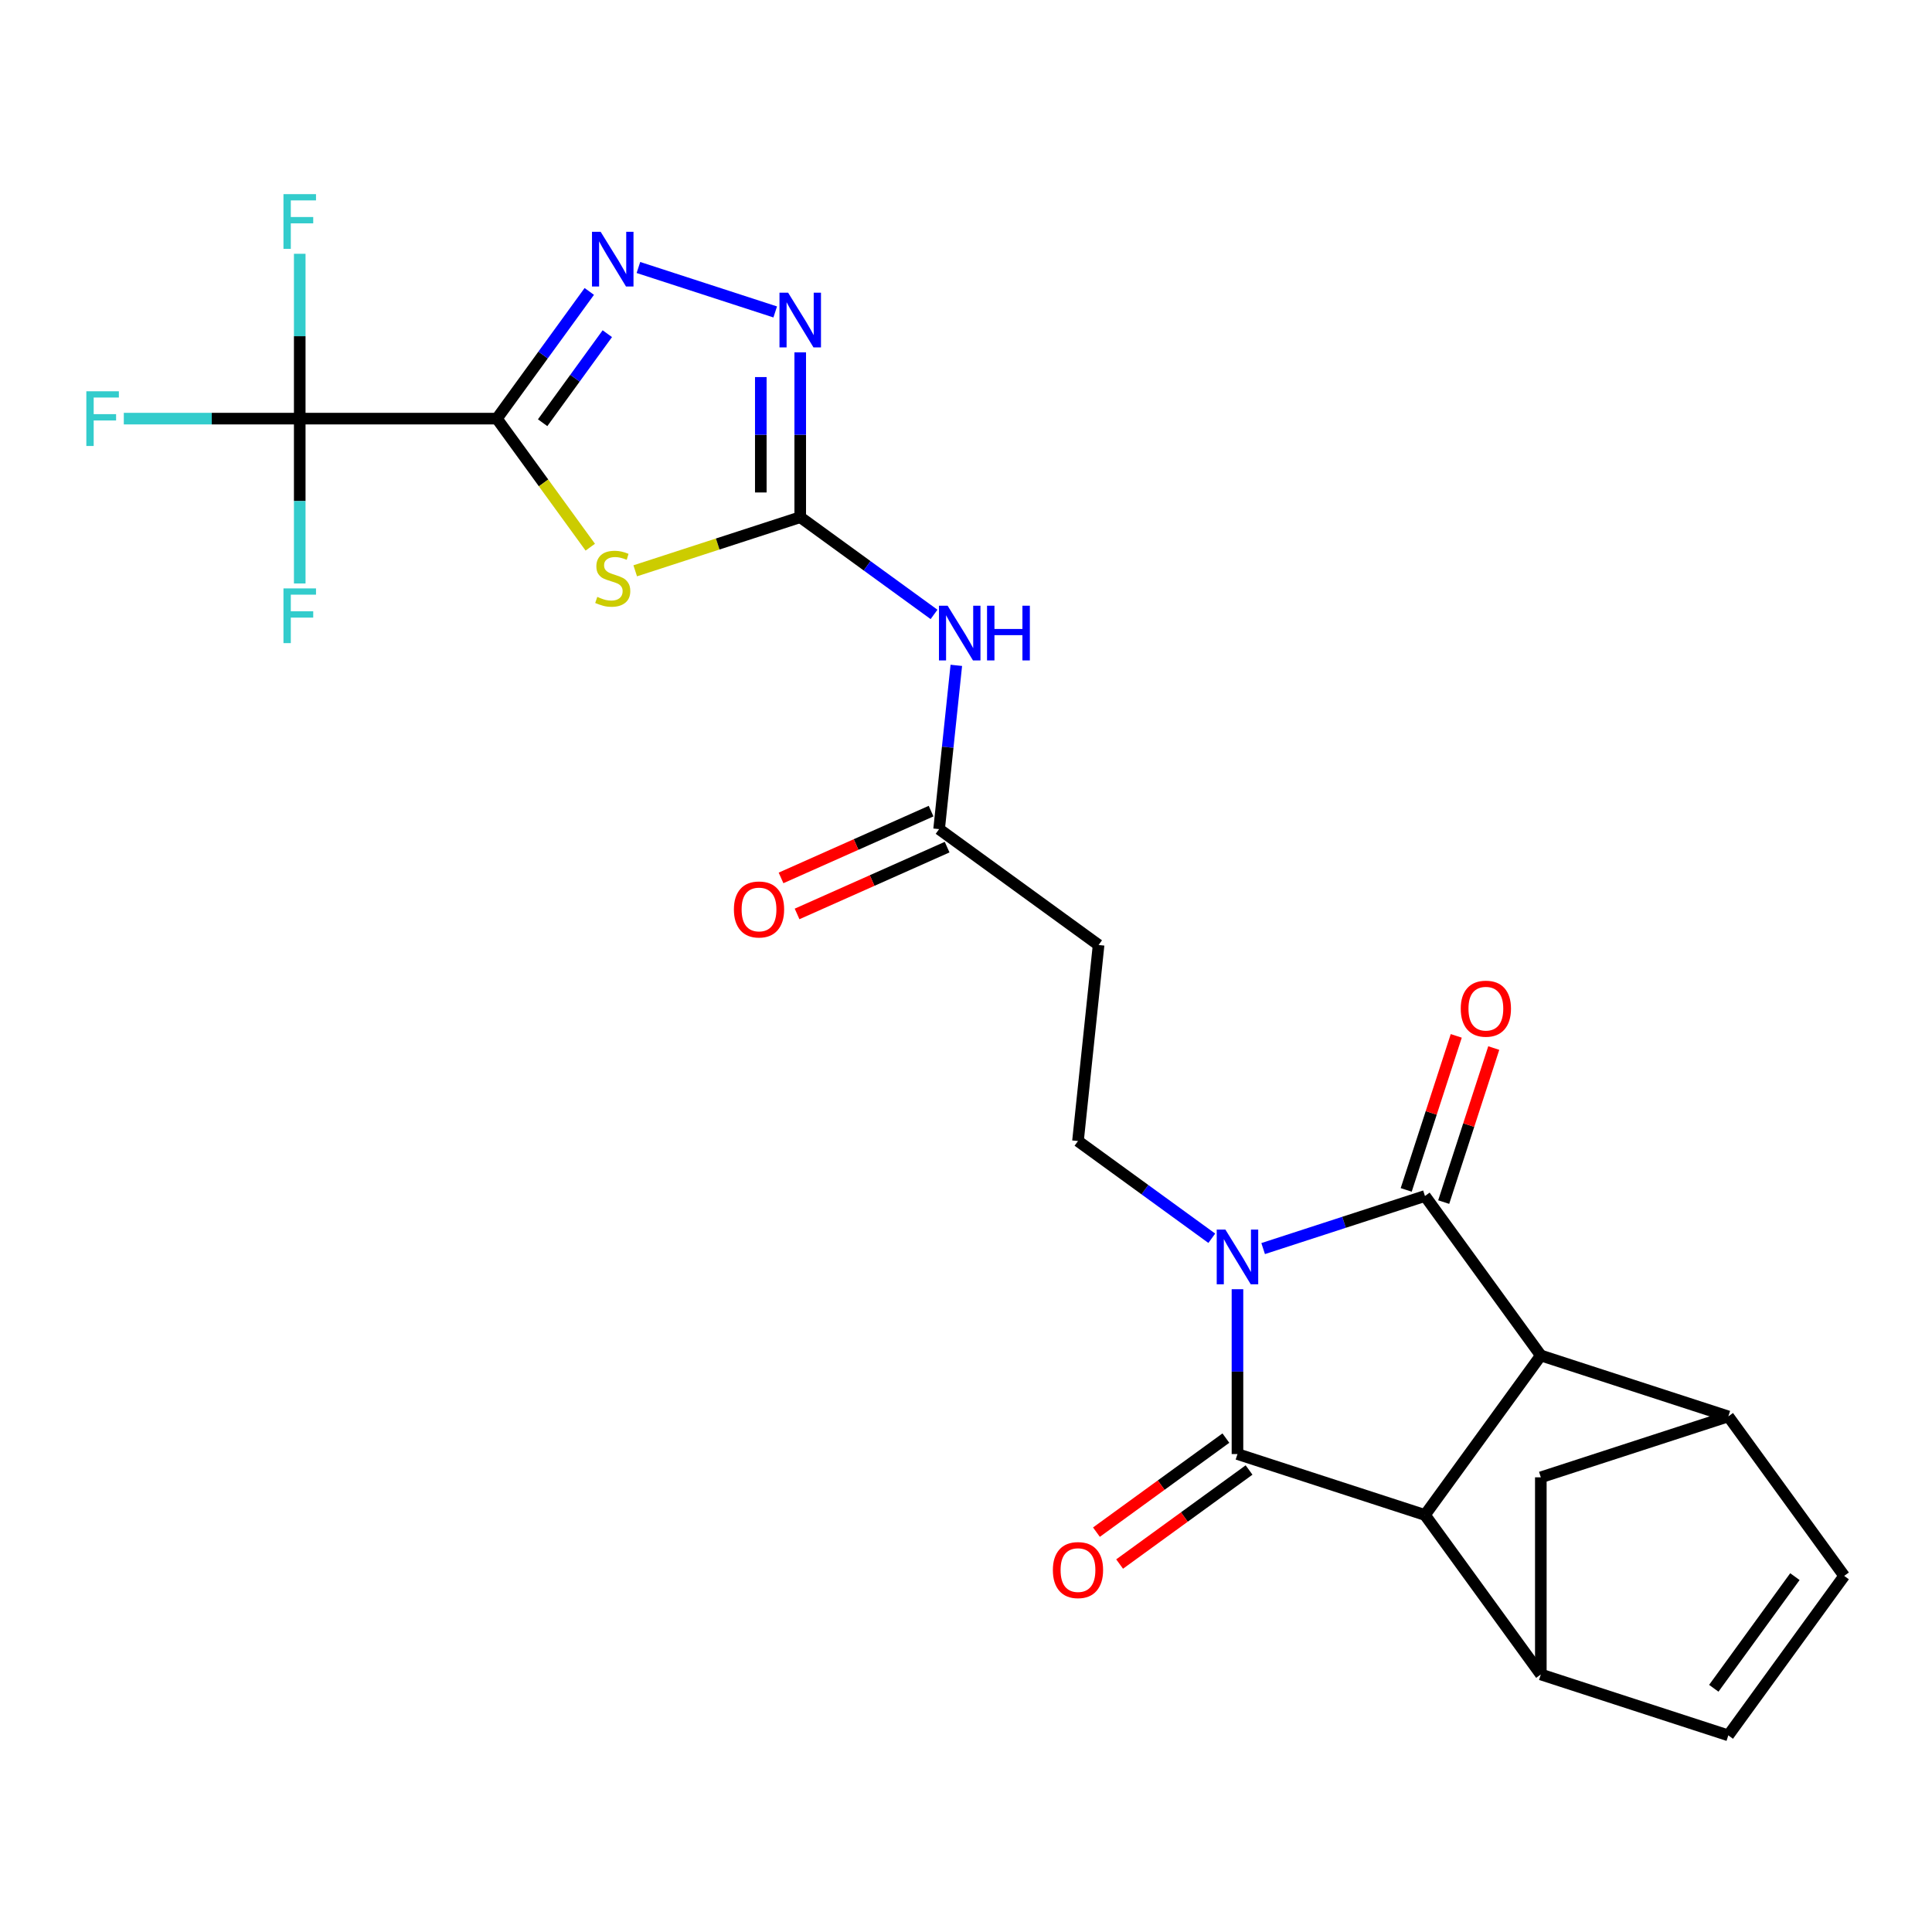 <?xml version='1.0' encoding='iso-8859-1'?>
<svg version='1.1' baseProfile='full'
              xmlns='http://www.w3.org/2000/svg'
                      xmlns:rdkit='http://www.rdkit.org/xml'
                      xmlns:xlink='http://www.w3.org/1999/xlink'
                  xml:space='preserve'
width='1000px' height='1000px' viewBox='0 0 1000 1000'>
<!-- END OF HEADER -->
<rect style='opacity:1.0;fill:#FFFFFF;stroke:none' width='1000' height='1000' x='0' y='0'> </rect>
<path class='bond-0' d='M 640.512,667.29 L 640.512,709.953' style='fill:none;fill-rule:evenodd;stroke:#0000FF;stroke-width:6px;stroke-linecap:butt;stroke-linejoin:miter;stroke-opacity:1' />
<path class='bond-0' d='M 640.512,709.953 L 640.512,752.615' style='fill:none;fill-rule:evenodd;stroke:#000000;stroke-width:6px;stroke-linecap:butt;stroke-linejoin:miter;stroke-opacity:1' />
<path class='bond-1' d='M 653.803,646.261 L 695.678,632.655' style='fill:none;fill-rule:evenodd;stroke:#0000FF;stroke-width:6px;stroke-linecap:butt;stroke-linejoin:miter;stroke-opacity:1' />
<path class='bond-1' d='M 695.678,632.655 L 737.553,619.048' style='fill:none;fill-rule:evenodd;stroke:#000000;stroke-width:6px;stroke-linecap:butt;stroke-linejoin:miter;stroke-opacity:1' />
<path class='bond-13' d='M 627.221,640.923 L 592.592,615.763' style='fill:none;fill-rule:evenodd;stroke:#0000FF;stroke-width:6px;stroke-linecap:butt;stroke-linejoin:miter;stroke-opacity:1' />
<path class='bond-13' d='M 592.592,615.763 L 557.963,590.604' style='fill:none;fill-rule:evenodd;stroke:#000000;stroke-width:6px;stroke-linecap:butt;stroke-linejoin:miter;stroke-opacity:1' />
<path class='bond-4' d='M 640.512,752.615 L 737.553,784.146' style='fill:none;fill-rule:evenodd;stroke:#000000;stroke-width:6px;stroke-linecap:butt;stroke-linejoin:miter;stroke-opacity:1' />
<path class='bond-20' d='M 634.514,744.36 L 601.015,768.698' style='fill:none;fill-rule:evenodd;stroke:#000000;stroke-width:6px;stroke-linecap:butt;stroke-linejoin:miter;stroke-opacity:1' />
<path class='bond-20' d='M 601.015,768.698 L 567.516,793.037' style='fill:none;fill-rule:evenodd;stroke:#FF0000;stroke-width:6px;stroke-linecap:butt;stroke-linejoin:miter;stroke-opacity:1' />
<path class='bond-20' d='M 646.509,760.87 L 613.01,785.208' style='fill:none;fill-rule:evenodd;stroke:#000000;stroke-width:6px;stroke-linecap:butt;stroke-linejoin:miter;stroke-opacity:1' />
<path class='bond-20' d='M 613.01,785.208 L 579.511,809.547' style='fill:none;fill-rule:evenodd;stroke:#FF0000;stroke-width:6px;stroke-linecap:butt;stroke-linejoin:miter;stroke-opacity:1' />
<path class='bond-5' d='M 737.553,619.048 L 797.529,701.597' style='fill:none;fill-rule:evenodd;stroke:#000000;stroke-width:6px;stroke-linecap:butt;stroke-linejoin:miter;stroke-opacity:1' />
<path class='bond-19' d='M 747.258,622.202 L 760.211,582.336' style='fill:none;fill-rule:evenodd;stroke:#000000;stroke-width:6px;stroke-linecap:butt;stroke-linejoin:miter;stroke-opacity:1' />
<path class='bond-19' d='M 760.211,582.336 L 773.164,542.471' style='fill:none;fill-rule:evenodd;stroke:#FF0000;stroke-width:6px;stroke-linecap:butt;stroke-linejoin:miter;stroke-opacity:1' />
<path class='bond-19' d='M 727.849,615.895 L 740.802,576.03' style='fill:none;fill-rule:evenodd;stroke:#000000;stroke-width:6px;stroke-linecap:butt;stroke-linejoin:miter;stroke-opacity:1' />
<path class='bond-19' d='M 740.802,576.03 L 753.755,536.164' style='fill:none;fill-rule:evenodd;stroke:#FF0000;stroke-width:6px;stroke-linecap:butt;stroke-linejoin:miter;stroke-opacity:1' />
<path class='bond-2' d='M 257.18,216.682 L 281.352,249.952' style='fill:none;fill-rule:evenodd;stroke:#000000;stroke-width:6px;stroke-linecap:butt;stroke-linejoin:miter;stroke-opacity:1' />
<path class='bond-2' d='M 281.352,249.952 L 305.524,283.222' style='fill:none;fill-rule:evenodd;stroke:#CCCC00;stroke-width:6px;stroke-linecap:butt;stroke-linejoin:miter;stroke-opacity:1' />
<path class='bond-8' d='M 257.18,216.682 L 155.144,216.682' style='fill:none;fill-rule:evenodd;stroke:#000000;stroke-width:6px;stroke-linecap:butt;stroke-linejoin:miter;stroke-opacity:1' />
<path class='bond-28' d='M 257.18,216.682 L 281.097,183.763' style='fill:none;fill-rule:evenodd;stroke:#000000;stroke-width:6px;stroke-linecap:butt;stroke-linejoin:miter;stroke-opacity:1' />
<path class='bond-28' d='M 281.097,183.763 L 305.014,150.845' style='fill:none;fill-rule:evenodd;stroke:#0000FF;stroke-width:6px;stroke-linecap:butt;stroke-linejoin:miter;stroke-opacity:1' />
<path class='bond-28' d='M 280.865,218.802 L 297.607,195.759' style='fill:none;fill-rule:evenodd;stroke:#000000;stroke-width:6px;stroke-linecap:butt;stroke-linejoin:miter;stroke-opacity:1' />
<path class='bond-28' d='M 297.607,195.759 L 314.349,172.715' style='fill:none;fill-rule:evenodd;stroke:#0000FF;stroke-width:6px;stroke-linecap:butt;stroke-linejoin:miter;stroke-opacity:1' />
<path class='bond-3' d='M 328.786,295.452 L 371.492,281.576' style='fill:none;fill-rule:evenodd;stroke:#CCCC00;stroke-width:6px;stroke-linecap:butt;stroke-linejoin:miter;stroke-opacity:1' />
<path class='bond-3' d='M 371.492,281.576 L 414.197,267.7' style='fill:none;fill-rule:evenodd;stroke:#000000;stroke-width:6px;stroke-linecap:butt;stroke-linejoin:miter;stroke-opacity:1' />
<path class='bond-10' d='M 737.553,784.146 L 797.529,866.694' style='fill:none;fill-rule:evenodd;stroke:#000000;stroke-width:6px;stroke-linecap:butt;stroke-linejoin:miter;stroke-opacity:1' />
<path class='bond-25' d='M 737.553,784.146 L 797.529,701.597' style='fill:none;fill-rule:evenodd;stroke:#000000;stroke-width:6px;stroke-linecap:butt;stroke-linejoin:miter;stroke-opacity:1' />
<path class='bond-11' d='M 797.529,701.597 L 894.57,733.128' style='fill:none;fill-rule:evenodd;stroke:#000000;stroke-width:6px;stroke-linecap:butt;stroke-linejoin:miter;stroke-opacity:1' />
<path class='bond-6' d='M 414.197,267.7 L 448.826,292.86' style='fill:none;fill-rule:evenodd;stroke:#000000;stroke-width:6px;stroke-linecap:butt;stroke-linejoin:miter;stroke-opacity:1' />
<path class='bond-6' d='M 448.826,292.86 L 483.455,318.019' style='fill:none;fill-rule:evenodd;stroke:#0000FF;stroke-width:6px;stroke-linecap:butt;stroke-linejoin:miter;stroke-opacity:1' />
<path class='bond-9' d='M 414.197,267.7 L 414.197,225.038' style='fill:none;fill-rule:evenodd;stroke:#000000;stroke-width:6px;stroke-linecap:butt;stroke-linejoin:miter;stroke-opacity:1' />
<path class='bond-9' d='M 414.197,225.038 L 414.197,182.375' style='fill:none;fill-rule:evenodd;stroke:#0000FF;stroke-width:6px;stroke-linecap:butt;stroke-linejoin:miter;stroke-opacity:1' />
<path class='bond-9' d='M 393.79,254.902 L 393.79,225.038' style='fill:none;fill-rule:evenodd;stroke:#000000;stroke-width:6px;stroke-linecap:butt;stroke-linejoin:miter;stroke-opacity:1' />
<path class='bond-9' d='M 393.79,225.038 L 393.79,195.174' style='fill:none;fill-rule:evenodd;stroke:#0000FF;stroke-width:6px;stroke-linecap:butt;stroke-linejoin:miter;stroke-opacity:1' />
<path class='bond-7' d='M 330.446,138.452 L 401.255,161.46' style='fill:none;fill-rule:evenodd;stroke:#0000FF;stroke-width:6px;stroke-linecap:butt;stroke-linejoin:miter;stroke-opacity:1' />
<path class='bond-22' d='M 155.144,216.682 L 109.612,216.682' style='fill:none;fill-rule:evenodd;stroke:#000000;stroke-width:6px;stroke-linecap:butt;stroke-linejoin:miter;stroke-opacity:1' />
<path class='bond-22' d='M 109.612,216.682 L 64.079,216.682' style='fill:none;fill-rule:evenodd;stroke:#33CCCC;stroke-width:6px;stroke-linecap:butt;stroke-linejoin:miter;stroke-opacity:1' />
<path class='bond-23' d='M 155.144,216.682 L 155.144,174.02' style='fill:none;fill-rule:evenodd;stroke:#000000;stroke-width:6px;stroke-linecap:butt;stroke-linejoin:miter;stroke-opacity:1' />
<path class='bond-23' d='M 155.144,174.02 L 155.144,131.358' style='fill:none;fill-rule:evenodd;stroke:#33CCCC;stroke-width:6px;stroke-linecap:butt;stroke-linejoin:miter;stroke-opacity:1' />
<path class='bond-24' d='M 155.144,216.682 L 155.144,259.345' style='fill:none;fill-rule:evenodd;stroke:#000000;stroke-width:6px;stroke-linecap:butt;stroke-linejoin:miter;stroke-opacity:1' />
<path class='bond-24' d='M 155.144,259.345 L 155.144,302.007' style='fill:none;fill-rule:evenodd;stroke:#33CCCC;stroke-width:6px;stroke-linecap:butt;stroke-linejoin:miter;stroke-opacity:1' />
<path class='bond-15' d='M 797.529,866.694 L 894.57,898.225' style='fill:none;fill-rule:evenodd;stroke:#000000;stroke-width:6px;stroke-linecap:butt;stroke-linejoin:miter;stroke-opacity:1' />
<path class='bond-26' d='M 797.529,866.694 L 797.529,764.659' style='fill:none;fill-rule:evenodd;stroke:#000000;stroke-width:6px;stroke-linecap:butt;stroke-linejoin:miter;stroke-opacity:1' />
<path class='bond-14' d='M 894.57,733.128 L 954.545,815.677' style='fill:none;fill-rule:evenodd;stroke:#000000;stroke-width:6px;stroke-linecap:butt;stroke-linejoin:miter;stroke-opacity:1' />
<path class='bond-16' d='M 894.57,733.128 L 797.529,764.659' style='fill:none;fill-rule:evenodd;stroke:#000000;stroke-width:6px;stroke-linecap:butt;stroke-linejoin:miter;stroke-opacity:1' />
<path class='bond-12' d='M 494.989,344.386 L 490.535,386.769' style='fill:none;fill-rule:evenodd;stroke:#0000FF;stroke-width:6px;stroke-linecap:butt;stroke-linejoin:miter;stroke-opacity:1' />
<path class='bond-12' d='M 490.535,386.769 L 486.08,429.152' style='fill:none;fill-rule:evenodd;stroke:#000000;stroke-width:6px;stroke-linecap:butt;stroke-linejoin:miter;stroke-opacity:1' />
<path class='bond-18' d='M 557.963,590.604 L 568.629,489.127' style='fill:none;fill-rule:evenodd;stroke:#000000;stroke-width:6px;stroke-linecap:butt;stroke-linejoin:miter;stroke-opacity:1' />
<path class='bond-27' d='M 954.545,815.677 L 894.57,898.225' style='fill:none;fill-rule:evenodd;stroke:#000000;stroke-width:6px;stroke-linecap:butt;stroke-linejoin:miter;stroke-opacity:1' />
<path class='bond-27' d='M 929.039,816.064 L 887.057,873.848' style='fill:none;fill-rule:evenodd;stroke:#000000;stroke-width:6px;stroke-linecap:butt;stroke-linejoin:miter;stroke-opacity:1' />
<path class='bond-17' d='M 486.08,429.152 L 568.629,489.127' style='fill:none;fill-rule:evenodd;stroke:#000000;stroke-width:6px;stroke-linecap:butt;stroke-linejoin:miter;stroke-opacity:1' />
<path class='bond-21' d='M 481.93,419.831 L 443.098,437.12' style='fill:none;fill-rule:evenodd;stroke:#000000;stroke-width:6px;stroke-linecap:butt;stroke-linejoin:miter;stroke-opacity:1' />
<path class='bond-21' d='M 443.098,437.12 L 404.266,454.409' style='fill:none;fill-rule:evenodd;stroke:#FF0000;stroke-width:6px;stroke-linecap:butt;stroke-linejoin:miter;stroke-opacity:1' />
<path class='bond-21' d='M 490.23,438.474 L 451.398,455.763' style='fill:none;fill-rule:evenodd;stroke:#000000;stroke-width:6px;stroke-linecap:butt;stroke-linejoin:miter;stroke-opacity:1' />
<path class='bond-21' d='M 451.398,455.763 L 412.567,473.052' style='fill:none;fill-rule:evenodd;stroke:#FF0000;stroke-width:6px;stroke-linecap:butt;stroke-linejoin:miter;stroke-opacity:1' />
<path  class='atom-0' d='M 634.252 636.419
L 643.532 651.419
Q 644.452 652.899, 645.932 655.579
Q 647.412 658.259, 647.492 658.419
L 647.492 636.419
L 651.252 636.419
L 651.252 664.739
L 647.372 664.739
L 637.412 648.339
Q 636.252 646.419, 635.012 644.219
Q 633.812 642.019, 633.452 641.339
L 633.452 664.739
L 629.772 664.739
L 629.772 636.419
L 634.252 636.419
' fill='#0000FF'/>
<path  class='atom-4' d='M 309.155 308.951
Q 309.475 309.071, 310.795 309.631
Q 312.115 310.191, 313.555 310.551
Q 315.035 310.871, 316.475 310.871
Q 319.155 310.871, 320.715 309.591
Q 322.275 308.271, 322.275 305.991
Q 322.275 304.431, 321.475 303.471
Q 320.715 302.511, 319.515 301.991
Q 318.315 301.471, 316.315 300.871
Q 313.795 300.111, 312.275 299.391
Q 310.795 298.671, 309.715 297.151
Q 308.675 295.631, 308.675 293.071
Q 308.675 289.511, 311.075 287.311
Q 313.515 285.111, 318.315 285.111
Q 321.595 285.111, 325.315 286.671
L 324.395 289.751
Q 320.995 288.351, 318.435 288.351
Q 315.675 288.351, 314.155 289.511
Q 312.635 290.631, 312.675 292.591
Q 312.675 294.111, 313.435 295.031
Q 314.235 295.951, 315.355 296.471
Q 316.515 296.991, 318.435 297.591
Q 320.995 298.391, 322.515 299.191
Q 324.035 299.991, 325.115 301.631
Q 326.235 303.231, 326.235 305.991
Q 326.235 309.911, 323.595 312.031
Q 320.995 314.111, 316.635 314.111
Q 314.115 314.111, 312.195 313.551
Q 310.315 313.031, 308.075 312.111
L 309.155 308.951
' fill='#CCCC00'/>
<path  class='atom-8' d='M 310.895 119.974
L 320.175 134.974
Q 321.095 136.454, 322.575 139.134
Q 324.055 141.814, 324.135 141.974
L 324.135 119.974
L 327.895 119.974
L 327.895 148.294
L 324.015 148.294
L 314.055 131.894
Q 312.895 129.974, 311.655 127.774
Q 310.455 125.574, 310.095 124.894
L 310.095 148.294
L 306.415 148.294
L 306.415 119.974
L 310.895 119.974
' fill='#0000FF'/>
<path  class='atom-10' d='M 407.937 151.505
L 417.217 166.505
Q 418.137 167.985, 419.617 170.665
Q 421.097 173.345, 421.177 173.505
L 421.177 151.505
L 424.937 151.505
L 424.937 179.825
L 421.057 179.825
L 411.097 163.425
Q 409.937 161.505, 408.697 159.305
Q 407.497 157.105, 407.137 156.425
L 407.137 179.825
L 403.457 179.825
L 403.457 151.505
L 407.937 151.505
' fill='#0000FF'/>
<path  class='atom-13' d='M 490.486 313.515
L 499.766 328.515
Q 500.686 329.995, 502.166 332.675
Q 503.646 335.355, 503.726 335.515
L 503.726 313.515
L 507.486 313.515
L 507.486 341.835
L 503.606 341.835
L 493.646 325.435
Q 492.486 323.515, 491.246 321.315
Q 490.046 319.115, 489.686 318.435
L 489.686 341.835
L 486.006 341.835
L 486.006 313.515
L 490.486 313.515
' fill='#0000FF'/>
<path  class='atom-13' d='M 510.886 313.515
L 514.726 313.515
L 514.726 325.555
L 529.206 325.555
L 529.206 313.515
L 533.046 313.515
L 533.046 341.835
L 529.206 341.835
L 529.206 328.755
L 514.726 328.755
L 514.726 341.835
L 510.886 341.835
L 510.886 313.515
' fill='#0000FF'/>
<path  class='atom-20' d='M 756.084 522.087
Q 756.084 515.287, 759.444 511.487
Q 762.804 507.687, 769.084 507.687
Q 775.364 507.687, 778.724 511.487
Q 782.084 515.287, 782.084 522.087
Q 782.084 528.967, 778.684 532.887
Q 775.284 536.767, 769.084 536.767
Q 762.844 536.767, 759.444 532.887
Q 756.084 529.007, 756.084 522.087
M 769.084 533.567
Q 773.404 533.567, 775.724 530.687
Q 778.084 527.767, 778.084 522.087
Q 778.084 516.527, 775.724 513.727
Q 773.404 510.887, 769.084 510.887
Q 764.764 510.887, 762.404 513.687
Q 760.084 516.487, 760.084 522.087
Q 760.084 527.807, 762.404 530.687
Q 764.764 533.567, 769.084 533.567
' fill='#FF0000'/>
<path  class='atom-21' d='M 544.963 812.67
Q 544.963 805.87, 548.323 802.07
Q 551.683 798.27, 557.963 798.27
Q 564.243 798.27, 567.603 802.07
Q 570.963 805.87, 570.963 812.67
Q 570.963 819.55, 567.563 823.47
Q 564.163 827.35, 557.963 827.35
Q 551.723 827.35, 548.323 823.47
Q 544.963 819.59, 544.963 812.67
M 557.963 824.15
Q 562.283 824.15, 564.603 821.27
Q 566.963 818.35, 566.963 812.67
Q 566.963 807.11, 564.603 804.31
Q 562.283 801.47, 557.963 801.47
Q 553.643 801.47, 551.283 804.27
Q 548.963 807.07, 548.963 812.67
Q 548.963 818.39, 551.283 821.27
Q 553.643 824.15, 557.963 824.15
' fill='#FF0000'/>
<path  class='atom-22' d='M 379.866 470.734
Q 379.866 463.934, 383.226 460.134
Q 386.586 456.334, 392.866 456.334
Q 399.146 456.334, 402.506 460.134
Q 405.866 463.934, 405.866 470.734
Q 405.866 477.614, 402.466 481.534
Q 399.066 485.414, 392.866 485.414
Q 386.626 485.414, 383.226 481.534
Q 379.866 477.654, 379.866 470.734
M 392.866 482.214
Q 397.186 482.214, 399.506 479.334
Q 401.866 476.414, 401.866 470.734
Q 401.866 465.174, 399.506 462.374
Q 397.186 459.534, 392.866 459.534
Q 388.546 459.534, 386.186 462.334
Q 383.866 465.134, 383.866 470.734
Q 383.866 476.454, 386.186 479.334
Q 388.546 482.214, 392.866 482.214
' fill='#FF0000'/>
<path  class='atom-23' d='M 44.689 202.522
L 61.529 202.522
L 61.529 205.762
L 48.489 205.762
L 48.489 214.362
L 60.089 214.362
L 60.089 217.642
L 48.489 217.642
L 48.489 230.842
L 44.689 230.842
L 44.689 202.522
' fill='#33CCCC'/>
<path  class='atom-24' d='M 146.724 100.487
L 163.564 100.487
L 163.564 103.727
L 150.524 103.727
L 150.524 112.327
L 162.124 112.327
L 162.124 115.607
L 150.524 115.607
L 150.524 128.807
L 146.724 128.807
L 146.724 100.487
' fill='#33CCCC'/>
<path  class='atom-25' d='M 146.724 304.558
L 163.564 304.558
L 163.564 307.798
L 150.524 307.798
L 150.524 316.398
L 162.124 316.398
L 162.124 319.678
L 150.524 319.678
L 150.524 332.878
L 146.724 332.878
L 146.724 304.558
' fill='#33CCCC'/>
</svg>
